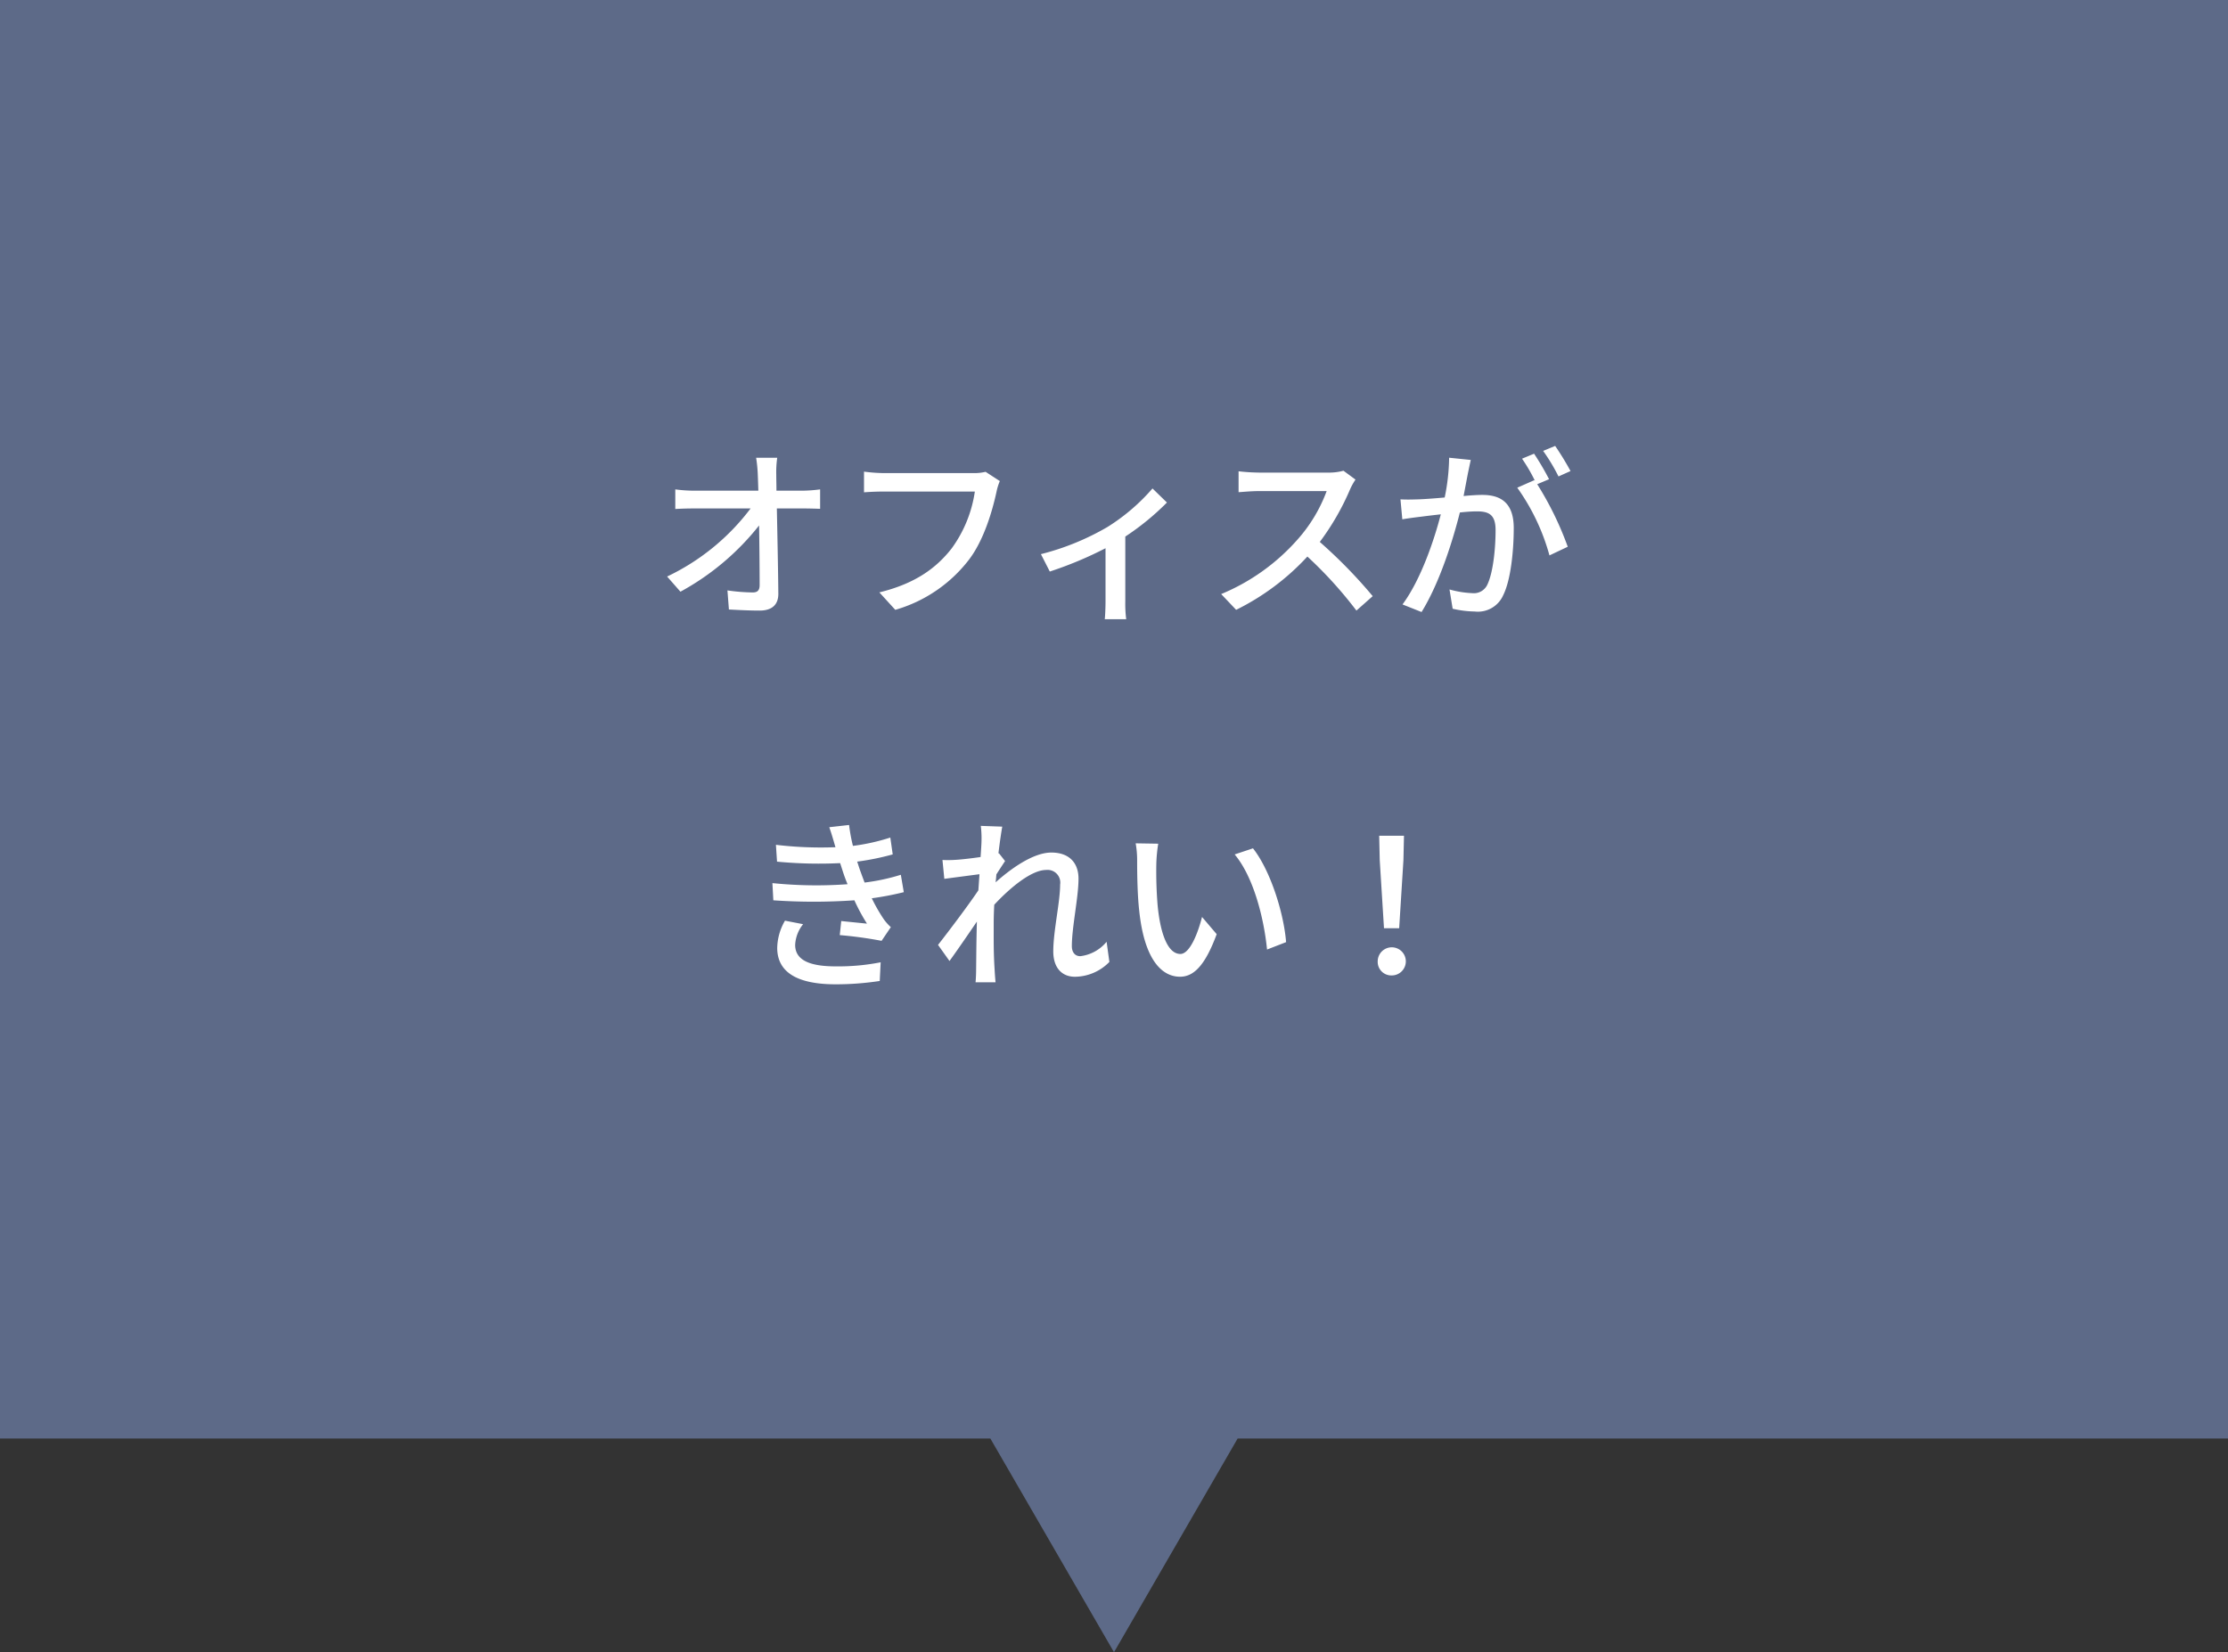 <svg xmlns="http://www.w3.org/2000/svg" width="288.96" height="214.32"><rect width="100%" height="100%" fill="#333333" stroke="none"/><path data-name="合体 43" d="M128.444 186.6H0V0h288.96v186.6H160.515l-16.035 27.721z" fill="#5d6a88"/><path data-name="パス 7593" d="M100.801 59.378h-2.736a18.469 18.469 0 01.216 2.184c.024.576.048 1.3.072 2.088h-8.372a18.834 18.834 0 01-2.4-.168v2.544q1.188-.072 2.448-.072h7.32a29.265 29.265 0 01-10.828 8.832l1.728 1.968a33.247 33.247 0 0010.2-8.592c.048 2.928.072 5.928.072 7.728 0 .648-.24.96-.888.96a24.411 24.411 0 01-3.288-.264l.192 2.476c1.272.068 2.664.14 3.984.14 1.608 0 2.424-.768 2.424-2.16-.024-3.1-.12-7.536-.192-11.088h3.5c.6 0 1.464.024 2.112.048v-2.52a19.313 19.313 0 01-2.232.168h-3.432c0-.816-.024-1.512-.024-2.088a13.332 13.332 0 01.124-2.184zm28.872 3.024l-1.848-1.2a6.115 6.115 0 01-1.536.168h-11.64a21.524 21.524 0 01-2.592-.192v2.684c.6-.048 1.56-.1 2.592-.1h11.784a16.573 16.573 0 01-3 7.368c-1.968 2.52-4.68 4.56-9.384 5.712l2.064 2.264a18.5 18.5 0 009.552-6.5c1.944-2.544 3.048-6.36 3.576-8.808a7.292 7.292 0 01.432-1.396zm5.328 9.48l1.152 2.256a49.024 49.024 0 007.228-3.024v6.912c0 .768-.048 1.9-.1 2.3h2.784a15.3 15.3 0 01-.12-2.3v-8.424a33.55 33.55 0 005.4-4.416l-1.872-1.824a25.793 25.793 0 01-5.832 4.992 33.127 33.127 0 01-8.64 3.528zm40.8-9.672l-1.56-1.148a7.28 7.28 0 01-2.088.24h-8.9a25.678 25.678 0 01-2.616-.168v2.712c.384-.024 1.68-.144 2.616-.144h8.808a19.745 19.745 0 01-3.82 6.332 26.967 26.967 0 01-9.86 7.028l1.94 2.044a31.506 31.506 0 009.24-6.912 53.861 53.861 0 016.36 7.008l2.112-1.872a63.791 63.791 0 00-6.864-7.032 32.849 32.849 0 003.936-6.84 8.284 8.284 0 01.696-1.248zm14.952-2.548l-2.808-.288a26.945 26.945 0 01-.576 5.16c-1.344.12-2.64.216-3.408.24-.816.024-1.536.048-2.328 0l.24 2.592c.648-.12 1.776-.264 2.376-.336a152.08 152.08 0 012.616-.312c-.84 3.264-2.568 8.448-4.968 11.688l2.472.984c2.376-3.84 4.08-9.384 4.968-12.912.888-.1 1.68-.144 2.184-.144 1.512 0 2.448.36 2.448 2.424 0 2.5-.336 5.544-1.056 7.056a1.928 1.928 0 01-1.968 1.128 12.675 12.675 0 01-2.952-.48l.408 2.5a13.274 13.274 0 002.856.36 3.586 3.586 0 003.7-2.112c1.008-2.016 1.368-5.88 1.368-8.712 0-3.36-1.776-4.3-4.08-4.3-.552 0-1.44.048-2.424.144.216-1.128.432-2.28.576-3.024.116-.524.236-1.148.356-1.656zm10.944-1.82l-1.56.648a24.231 24.231 0 011.992 3.312l1.56-.7a37.242 37.242 0 00-1.992-3.26zm-2.736 1.008l-1.56.648a21.747 21.747 0 011.7 2.928c-.024-.048-.072-.1-.1-.144l-2.22.98a27.7 27.7 0 014.176 8.784l2.372-1.124a41.984 41.984 0 00-3.96-8.112l1.536-.648a35.156 35.156 0 00-1.944-3.312zm-90.672 50.832l.072.216a48.84 48.84 0 01-7.728-.312l.144 2.184a56.884 56.884 0 008.184.192c.168.5.336 1.056.552 1.68.12.336.264.7.408 1.056a56.083 56.083 0 01-9.744-.144l.12 2.232a76.611 76.611 0 0010.512 0 24.743 24.743 0 001.632 3.024c-.744-.072-2.184-.216-3.336-.336l-.192 1.824a52.99 52.99 0 015.424.744l1.2-1.776a6.263 6.263 0 01-.984-1.128 22.582 22.582 0 01-1.488-2.616 39.086 39.086 0 004.152-.792l-.384-2.256a26.425 26.425 0 01-4.7 1.008c-.168-.456-.336-.888-.48-1.3-.168-.432-.312-.912-.48-1.416a33.192 33.192 0 004.608-.936l-.312-2.184a26.376 26.376 0 01-4.848 1.08 22.345 22.345 0 01-.5-2.712l-2.568.288c.28.796.52 1.612.736 2.38zm-4.128 10.2l-2.352-.456a7.26 7.26 0 00-1.008 3.6c.048 3.24 2.832 4.656 7.584 4.656a37.891 37.891 0 005.712-.432l.12-2.424a28.351 28.351 0 01-5.856.528c-3.5 0-5.232-.888-5.232-2.784a4.608 4.608 0 011.032-2.688zm23.136-10.8c0 .264-.048 1.056-.12 2.088-1.152.168-2.4.312-3.144.36a15.264 15.264 0 01-1.8.024l.24 2.448c1.44-.192 3.432-.456 4.56-.6l-.144 2.088c-1.3 1.944-3.912 5.4-5.232 7.08l1.488 2.088c1.008-1.392 2.424-3.456 3.552-5.112-.072 2.664-.072 4.032-.1 6.288 0 .384-.024 1.08-.072 1.584h2.592c-.048-.5-.1-1.2-.12-1.632-.144-2.184-.12-3.888-.12-5.976 0-.744.024-1.584.072-2.448 2.088-2.256 4.848-4.512 6.72-4.512a1.648 1.648 0 011.824 1.9c0 2.256-.888 6.024-.888 8.664 0 2.136 1.128 3.288 2.808 3.288a6.305 6.305 0 004.468-1.924l-.36-2.616a5.226 5.226 0 01-3.408 1.872c-.744 0-1.1-.576-1.1-1.3 0-2.472.864-6.336.864-8.76 0-1.992-1.152-3.384-3.528-3.384s-5.328 2.16-7.224 3.864c.048-.36.072-.7.1-1.032.384-.6.84-1.3 1.128-1.728l-.792-1.008-.072.024c.192-1.584.384-2.856.5-3.48l-2.784-.1a13.351 13.351 0 01.092 1.952zm22.92.36l-2.928-.048a12.279 12.279 0 01.192 2.256c0 1.44.024 4.32.264 6.432.648 6.312 2.88 8.616 5.3 8.616 1.752 0 3.24-1.416 4.752-5.52l-1.9-2.232c-.552 2.184-1.608 4.8-2.808 4.8-1.608 0-2.592-2.544-2.952-6.312a53.734 53.734 0 01-.168-5.4 19.646 19.646 0 01.248-2.592zm12.288.6l-2.376.792c2.424 2.88 3.792 8.208 4.2 12.336l2.472-.96c-.312-3.888-2.088-9.384-4.296-12.168zm16.992 10.368h1.968l.552-8.832.072-3.168h-3.216l.072 3.168zm.984 6.12a1.824 1.824 0 10-1.8-1.824 1.759 1.759 0 001.8 1.824z" fill="#fff"/></svg>